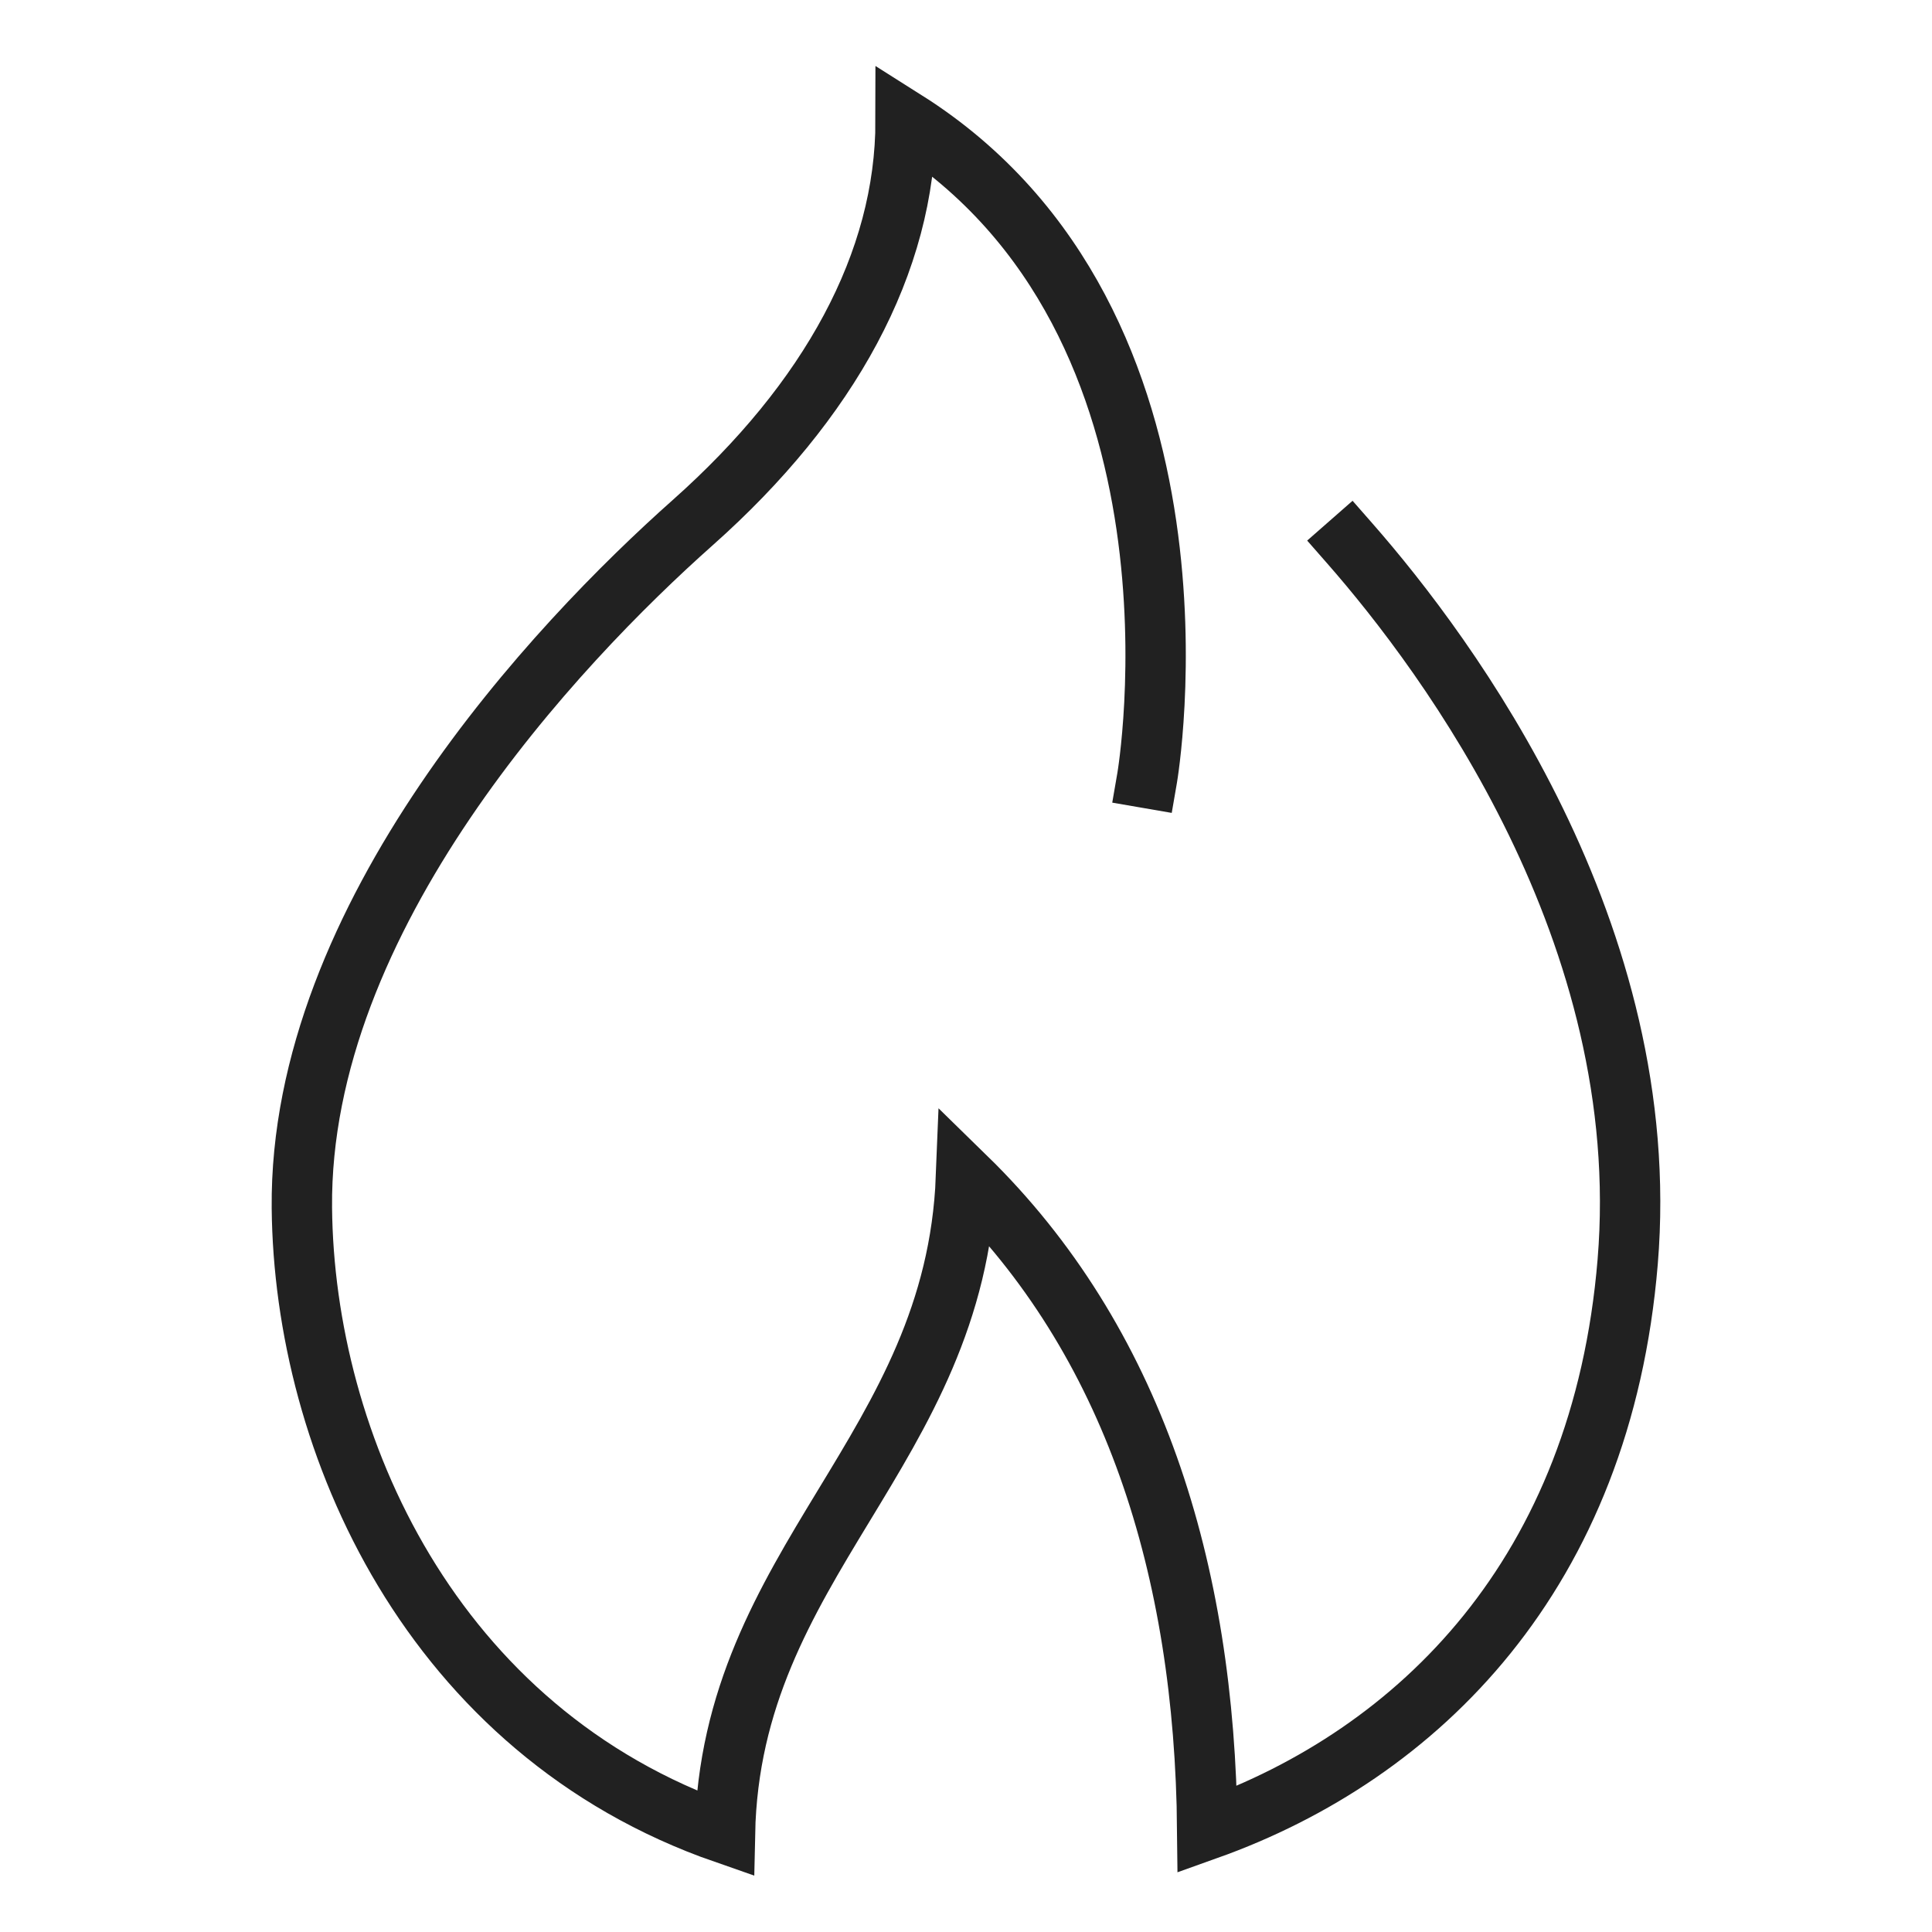 <svg xmlns="http://www.w3.org/2000/svg" width="64" height="64" viewBox="0 0 64 64"><path fill="none" stroke="#212121" stroke-linecap="square" stroke-miterlimit="10" stroke-width="2" d="M38 25.773S40.6 10.7 30 4c0 4.692-2.523 9.288-7.05 13.31S9.91 30.359 10 40.012c.073 7.8 4.285 17.342 14.015 20.724C24.2 51.744 31.642 48.057 32 39c5.53 5.4 7.91 12.95 7.992 21.608C47 58.107 53.064 52.126 53.919 41.8c.9-10.879-5.946-20.082-9.206-23.8" class="nc-icon-wrapper"/></svg>